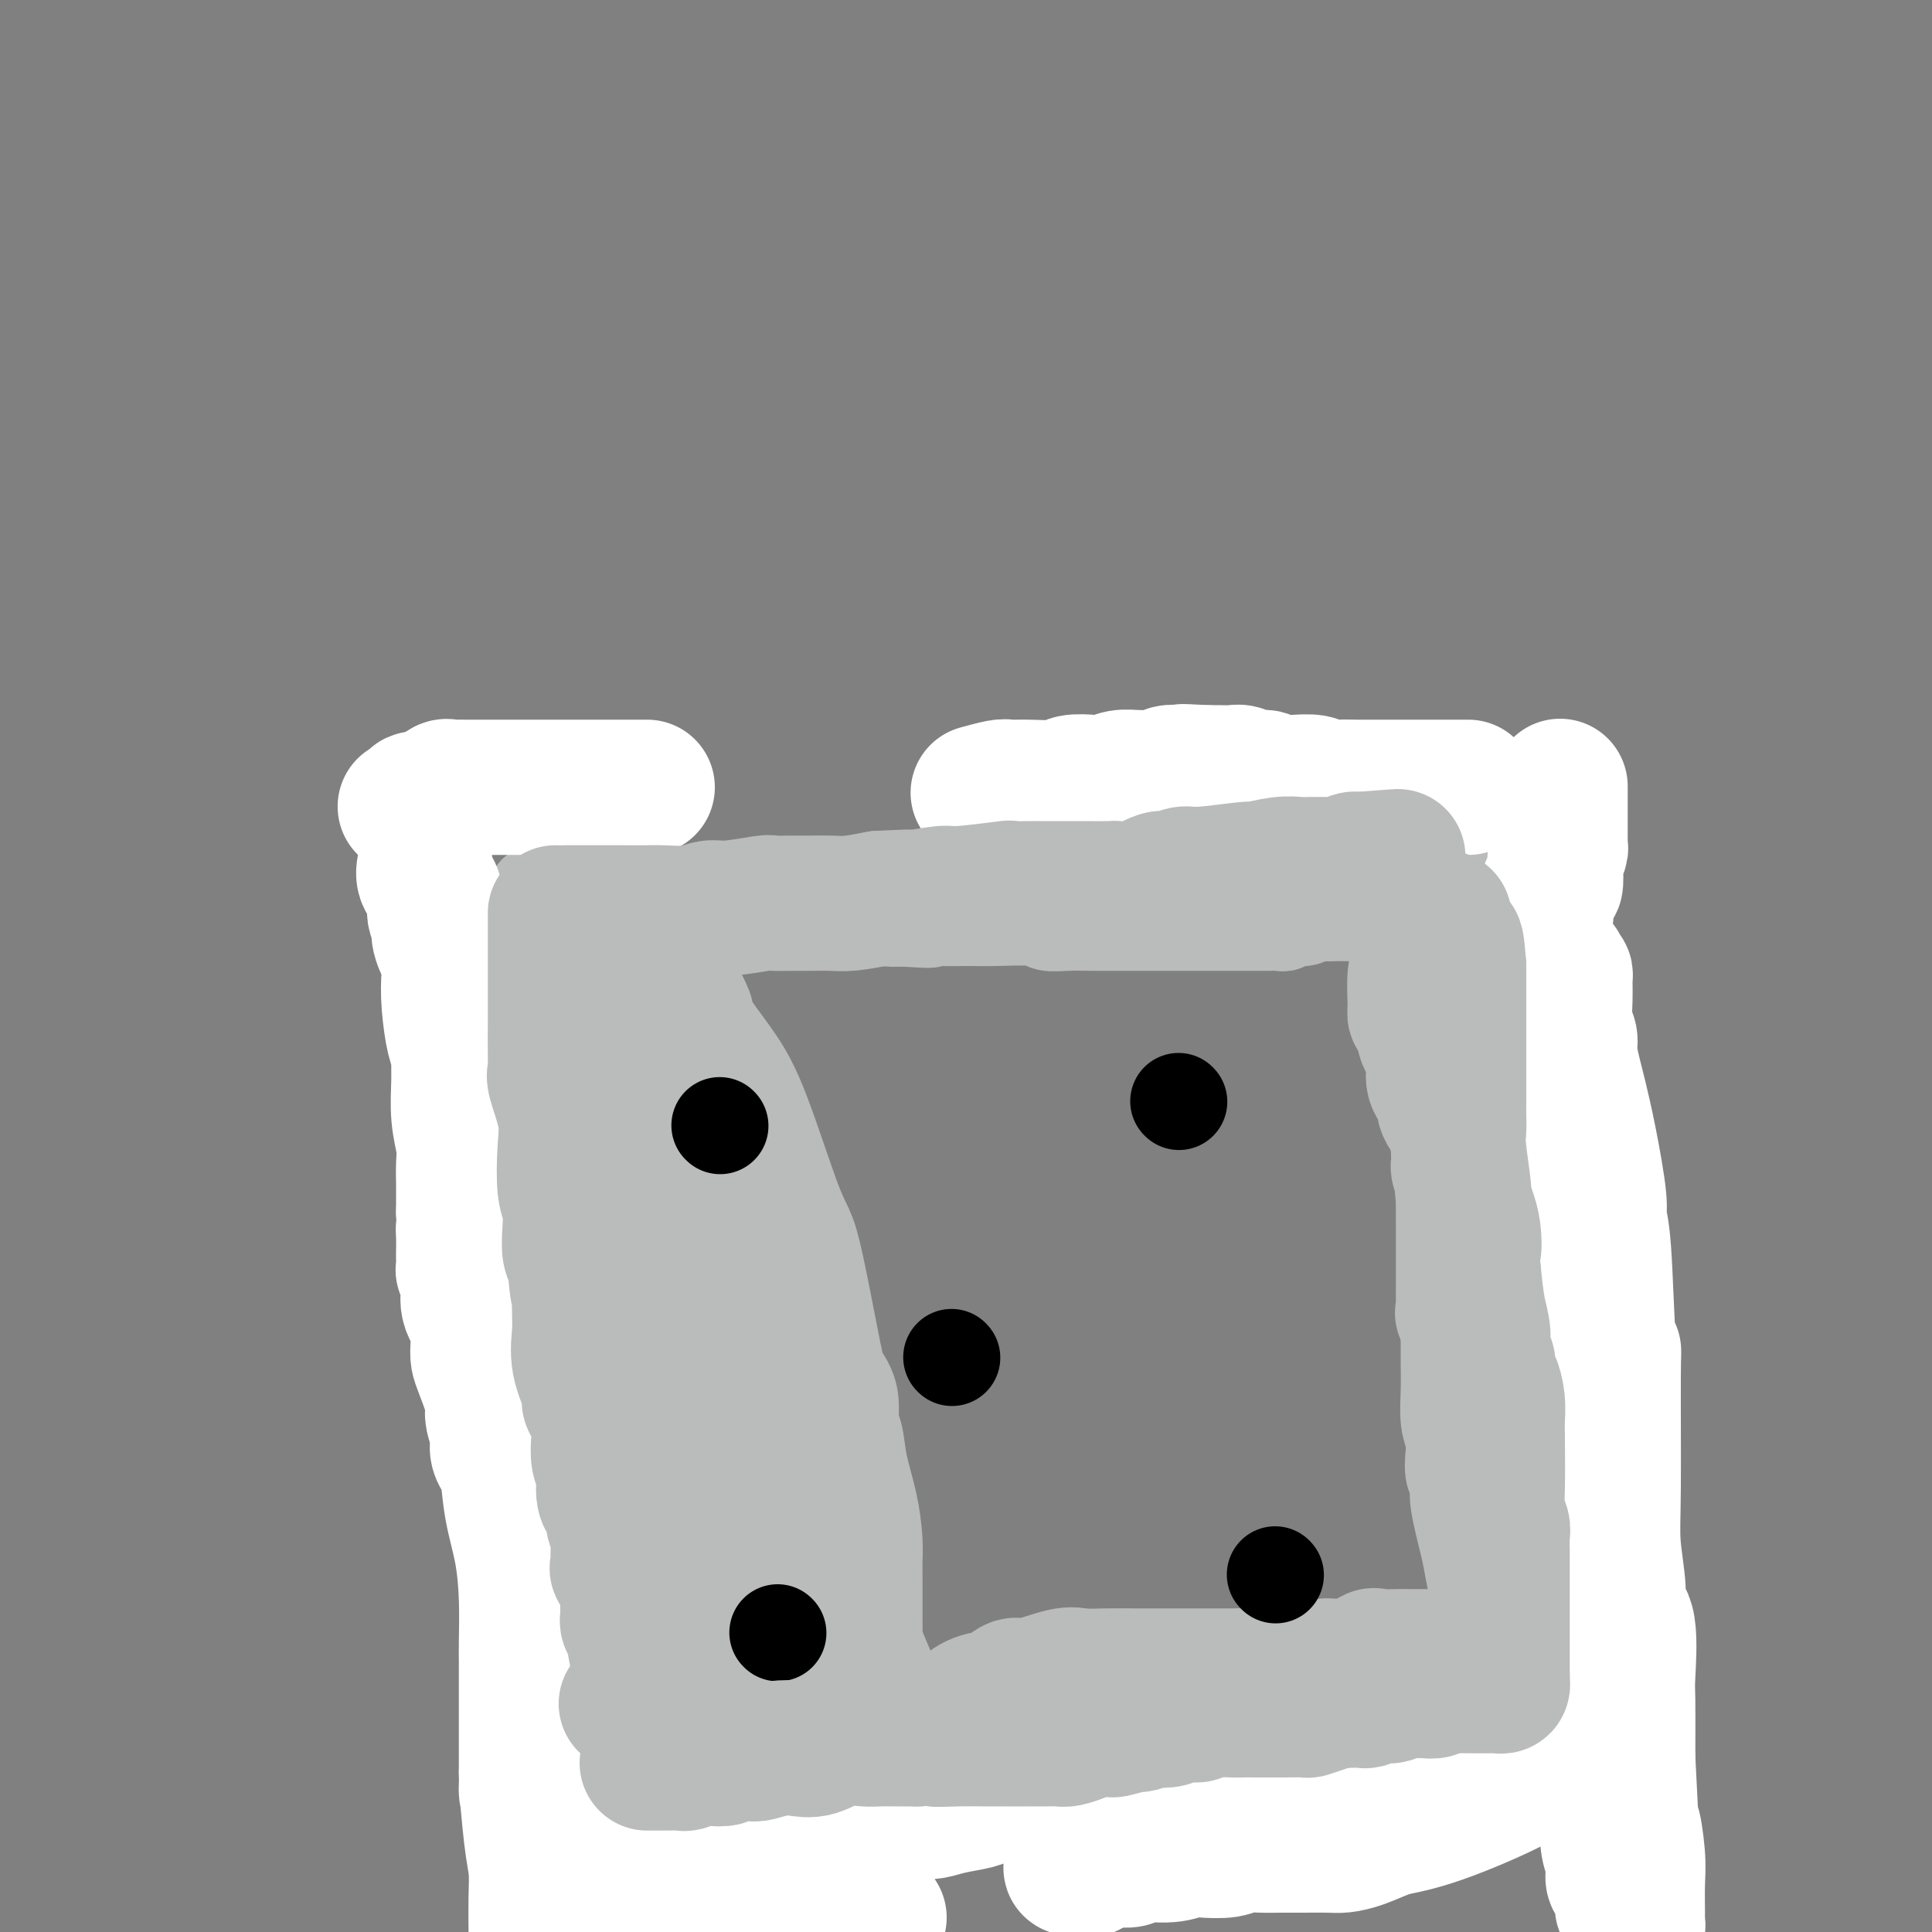<svg viewBox='0 0 400 400' version='1.1' xmlns='http://www.w3.org/2000/svg' xmlns:xlink='http://www.w3.org/1999/xlink'><rect x="0" y="0" width="400" height="400" fill="#808080" stroke="none"/><g fill='none' stroke='#BABBBB' stroke-width='6' stroke-linecap='round' stroke-linejoin='round'><path d='M106,182c4.990,0.026 9.979,0.053 12,0c2.021,-0.053 1.072,-0.184 4,0c2.928,0.184 9.731,0.684 14,1c4.269,0.316 6.002,0.447 8,1c1.998,0.553 4.261,1.529 7,2c2.739,0.471 5.954,0.437 9,1c3.046,0.563 5.922,1.723 8,2c2.078,0.277 3.358,-0.328 6,0c2.642,0.328 6.646,1.591 9,2c2.354,0.409 3.058,-0.034 4,0c0.942,0.034 2.120,0.545 4,1c1.880,0.455 4.460,0.854 6,1c1.540,0.146 2.039,0.039 3,0c0.961,-0.039 2.382,-0.010 4,0c1.618,0.010 3.432,0.003 5,0c1.568,-0.003 2.891,-0.001 4,0c1.109,0.001 2.005,0.000 3,0c0.995,-0.000 2.090,-0.000 3,0c0.910,0.000 1.636,0.000 2,0c0.364,-0.000 0.367,-0.000 1,0c0.633,0.000 1.895,0.000 3,0c1.105,-0.000 2.052,-0.000 3,0'/><path d='M228,193c5.455,-0.000 3.592,-0.000 3,0c-0.592,0.000 0.089,0.000 1,0c0.911,-0.000 2.054,-0.000 3,0c0.946,0.000 1.696,0.000 3,0c1.304,-0.000 3.161,-0.000 4,0c0.839,0.000 0.661,0.001 1,0c0.339,-0.001 1.194,-0.004 2,0c0.806,0.004 1.562,0.015 2,0c0.438,-0.015 0.557,-0.057 1,0c0.443,0.057 1.208,0.211 2,0c0.792,-0.211 1.611,-0.789 2,-1c0.389,-0.211 0.349,-0.055 1,0c0.651,0.055 1.994,0.011 3,0c1.006,-0.011 1.674,0.012 2,0c0.326,-0.012 0.311,-0.060 1,0c0.689,0.060 2.083,0.226 3,0c0.917,-0.226 1.358,-0.844 2,-1c0.642,-0.156 1.485,0.152 2,0c0.515,-0.152 0.702,-0.762 2,-1c1.298,-0.238 3.705,-0.102 5,0c1.295,0.102 1.476,0.171 2,0c0.524,-0.171 1.390,-0.582 3,-1c1.610,-0.418 3.965,-0.844 5,-1c1.035,-0.156 0.750,-0.042 1,0c0.250,0.042 1.037,0.011 2,0c0.963,-0.011 2.103,-0.003 3,0c0.897,0.003 1.550,0.001 2,0c0.450,-0.001 0.698,-0.000 1,0c0.302,0.000 0.658,0.000 1,0c0.342,-0.000 0.669,-0.000 1,0c0.331,0.000 0.665,0.000 1,0'/><path d='M295,188c11.167,-0.833 5.583,-0.417 0,0'/></g>
<g fill='none' stroke='#BABBBB' stroke-width='20' stroke-linecap='round' stroke-linejoin='round'><path d='M113,185c0.088,0.022 0.176,0.044 1,0c0.824,-0.044 2.382,-0.153 4,0c1.618,0.153 3.294,0.566 4,1c0.706,0.434 0.441,0.887 2,1c1.559,0.113 4.941,-0.113 7,0c2.059,0.113 2.797,0.565 4,1c1.203,0.435 2.873,0.852 5,1c2.127,0.148 4.711,0.025 7,0c2.289,-0.025 4.282,0.046 6,0c1.718,-0.046 3.159,-0.208 4,0c0.841,0.208 1.082,0.788 3,1c1.918,0.212 5.514,0.057 8,0c2.486,-0.057 3.862,-0.015 5,0c1.138,0.015 2.040,0.004 4,0c1.960,-0.004 4.980,-0.002 8,0'/><path d='M185,190c12.031,0.773 6.109,0.206 5,0c-1.109,-0.206 2.593,-0.051 5,0c2.407,0.051 3.517,-0.000 5,0c1.483,0.000 3.338,0.053 6,0c2.662,-0.053 6.131,-0.210 8,0c1.869,0.210 2.139,0.788 3,1c0.861,0.212 2.313,0.057 4,0c1.687,-0.057 3.609,-0.015 5,0c1.391,0.015 2.250,0.004 3,0c0.750,-0.004 1.391,-0.001 2,0c0.609,0.001 1.185,0.000 2,0c0.815,-0.000 1.868,-0.000 3,0c1.132,0.000 2.343,0.000 3,0c0.657,-0.000 0.762,-0.000 2,0c1.238,0.000 3.611,0.000 5,0c1.389,-0.000 1.793,0.000 2,0c0.207,-0.000 0.215,-0.000 1,0c0.785,0.000 2.347,0.000 3,0c0.653,-0.000 0.398,-0.000 1,0c0.602,0.000 2.062,0.000 3,0c0.938,-0.000 1.355,-0.000 2,0c0.645,0.000 1.520,0.001 2,0c0.480,-0.001 0.565,-0.004 1,0c0.435,0.004 1.218,0.016 2,0c0.782,-0.016 1.561,-0.061 2,0c0.439,0.061 0.536,0.226 1,0c0.464,-0.226 1.293,-0.845 2,-1c0.707,-0.155 1.293,0.154 2,0c0.707,-0.154 1.537,-0.772 2,-1c0.463,-0.228 0.561,-0.065 1,0c0.439,0.065 1.220,0.033 2,0'/><path d='M275,189c13.830,-0.155 3.406,-0.041 0,0c-3.406,0.041 0.205,0.011 2,0c1.795,-0.011 1.775,-0.002 2,0c0.225,0.002 0.694,-0.003 1,0c0.306,0.003 0.448,0.015 1,0c0.552,-0.015 1.512,-0.057 2,0c0.488,0.057 0.502,0.211 1,0c0.498,-0.211 1.480,-0.789 2,-1c0.520,-0.211 0.577,-0.057 1,0c0.423,0.057 1.213,0.015 2,0c0.787,-0.015 1.573,-0.004 2,0c0.427,0.004 0.496,0.001 1,0c0.504,-0.001 1.445,0.000 2,0c0.555,-0.000 0.726,-0.002 1,0c0.274,0.002 0.652,0.007 1,0c0.348,-0.007 0.668,-0.028 1,0c0.332,0.028 0.677,0.104 1,0c0.323,-0.104 0.623,-0.389 1,0c0.377,0.389 0.832,1.451 1,0c0.168,-1.451 0.048,-5.415 0,-7c-0.048,-1.585 -0.024,-0.793 0,0'/><path d='M111,185c-0.000,0.377 -0.001,0.755 0,1c0.001,0.245 0.003,0.359 0,1c-0.003,0.641 -0.012,1.810 0,3c0.012,1.190 0.046,2.400 0,3c-0.046,0.600 -0.170,0.591 0,2c0.170,1.409 0.634,4.236 1,6c0.366,1.764 0.634,2.464 1,4c0.366,1.536 0.830,3.907 1,6c0.170,2.093 0.046,3.909 0,5c-0.046,1.091 -0.013,1.458 0,3c0.013,1.542 0.007,4.259 0,7c-0.007,2.741 -0.016,5.506 0,8c0.016,2.494 0.055,4.717 0,6c-0.055,1.283 -0.204,1.624 0,3c0.204,1.376 0.762,3.786 1,5c0.238,1.214 0.157,1.233 0,2c-0.157,0.767 -0.388,2.284 0,4c0.388,1.716 1.397,3.633 2,6c0.603,2.367 0.802,5.183 1,8'/><path d='M118,268c1.311,13.988 1.087,7.457 1,6c-0.087,-1.457 -0.037,2.160 0,4c0.037,1.840 0.061,1.903 0,2c-0.061,0.097 -0.209,0.228 0,1c0.209,0.772 0.773,2.186 1,3c0.227,0.814 0.117,1.030 0,1c-0.117,-0.030 -0.241,-0.304 0,0c0.241,0.304 0.848,1.185 1,2c0.152,0.815 -0.152,1.562 0,2c0.152,0.438 0.759,0.565 1,1c0.241,0.435 0.118,1.177 0,2c-0.118,0.823 -0.229,1.726 0,2c0.229,0.274 0.797,-0.080 1,0c0.203,0.080 0.041,0.593 0,1c-0.041,0.407 0.041,0.707 0,1c-0.041,0.293 -0.204,0.578 0,1c0.204,0.422 0.775,0.981 1,1c0.225,0.019 0.103,-0.502 0,0c-0.103,0.502 -0.186,2.025 0,3c0.186,0.975 0.642,1.401 1,2c0.358,0.599 0.618,1.371 1,3c0.382,1.629 0.887,4.114 1,5c0.113,0.886 -0.166,0.174 0,1c0.166,0.826 0.776,3.190 1,4c0.224,0.810 0.060,0.064 0,0c-0.060,-0.064 -0.017,0.553 0,1c0.017,0.447 0.009,0.723 0,1'/><path d='M128,318c1.544,7.680 0.402,1.881 0,0c-0.402,-1.881 -0.066,0.156 0,1c0.066,0.844 -0.140,0.493 0,1c0.140,0.507 0.626,1.871 1,3c0.374,1.129 0.636,2.024 1,4c0.364,1.976 0.829,5.033 1,7c0.171,1.967 0.046,2.845 0,4c-0.046,1.155 -0.013,2.588 0,4c0.013,1.412 0.007,2.804 0,4c-0.007,1.196 -0.016,2.196 0,3c0.016,0.804 0.057,1.411 0,2c-0.057,0.589 -0.212,1.162 0,2c0.212,0.838 0.793,1.943 1,3c0.207,1.057 0.041,2.065 0,3c-0.041,0.935 0.041,1.797 0,3c-0.041,1.203 -0.207,2.746 0,4c0.207,1.254 0.788,2.217 1,4c0.212,1.783 0.057,4.384 0,6c-0.057,1.616 -0.015,2.246 0,3c0.015,0.754 0.004,1.630 0,3c-0.004,1.370 -0.001,3.233 0,4c0.001,0.767 0.000,0.437 0,1c-0.000,0.563 -0.000,2.018 0,3c0.000,0.982 0.000,1.491 0,2'/><path d='M133,392c0.774,11.825 0.207,4.386 0,2c-0.207,-2.386 -0.056,0.281 0,2c0.056,1.719 0.016,2.491 0,3c-0.016,0.509 -0.008,0.754 0,1'/><path d='M134,385c0.133,-0.872 0.266,-1.743 2,-2c1.734,-0.257 5.071,0.101 6,0c0.929,-0.101 -0.548,-0.662 1,-1c1.548,-0.338 6.121,-0.453 10,-1c3.879,-0.547 7.063,-1.526 10,-2c2.937,-0.474 5.626,-0.442 9,-1c3.374,-0.558 7.432,-1.704 10,-2c2.568,-0.296 3.645,0.260 5,0c1.355,-0.260 2.986,-1.336 7,-2c4.014,-0.664 10.409,-0.917 14,-1c3.591,-0.083 4.377,0.003 5,0c0.623,-0.003 1.085,-0.093 3,0c1.915,0.093 5.285,0.371 8,0c2.715,-0.371 4.776,-1.392 7,-2c2.224,-0.608 4.612,-0.804 7,-1'/><path d='M238,370c18.101,-2.439 11.355,-1.036 10,-1c-1.355,0.036 2.681,-1.296 5,-2c2.319,-0.704 2.921,-0.781 5,-1c2.079,-0.219 5.634,-0.581 8,-1c2.366,-0.419 3.542,-0.896 5,-1c1.458,-0.104 3.198,0.164 5,0c1.802,-0.164 3.665,-0.761 5,-1c1.335,-0.239 2.140,-0.119 3,0c0.860,0.119 1.773,0.238 3,0c1.227,-0.238 2.767,-0.834 4,-1c1.233,-0.166 2.160,0.099 3,0c0.840,-0.099 1.594,-0.562 3,-1c1.406,-0.438 3.466,-0.849 5,-1c1.534,-0.151 2.544,-0.040 3,0c0.456,0.040 0.358,0.011 1,0c0.642,-0.011 2.022,-0.003 3,0c0.978,0.003 1.553,0.001 2,0c0.447,-0.001 0.764,-0.001 1,0c0.236,0.001 0.389,0.002 1,0c0.611,-0.002 1.680,-0.006 2,0c0.320,0.006 -0.111,0.021 0,0c0.111,-0.021 0.762,-0.078 1,0c0.238,0.078 0.064,0.290 0,0c-0.064,-0.290 -0.018,-1.083 0,-2c0.018,-0.917 0.009,-1.959 0,-3'/><path d='M316,355c0.017,-1.538 -0.442,-2.883 -1,-4c-0.558,-1.117 -1.215,-2.004 -2,-3c-0.785,-0.996 -1.697,-2.099 -2,-3c-0.303,-0.901 0.002,-1.600 0,-2c-0.002,-0.400 -0.311,-0.502 -1,-1c-0.689,-0.498 -1.757,-1.393 -2,-2c-0.243,-0.607 0.340,-0.926 0,-2c-0.340,-1.074 -1.601,-2.903 -2,-4c-0.399,-1.097 0.066,-1.463 0,-3c-0.066,-1.537 -0.662,-4.244 -1,-6c-0.338,-1.756 -0.416,-2.560 -1,-5c-0.584,-2.440 -1.672,-6.515 -2,-9c-0.328,-2.485 0.104,-3.380 0,-4c-0.104,-0.620 -0.746,-0.965 -1,-2c-0.254,-1.035 -0.121,-2.759 0,-4c0.121,-1.241 0.228,-2.000 0,-3c-0.228,-1.000 -0.793,-2.242 -1,-4c-0.207,-1.758 -0.055,-4.031 0,-6c0.055,-1.969 0.015,-3.633 0,-6c-0.015,-2.367 -0.005,-5.435 0,-7c0.005,-1.565 0.004,-1.625 0,-2c-0.004,-0.375 -0.011,-1.065 0,-2c0.011,-0.935 0.041,-2.115 0,-3c-0.041,-0.885 -0.152,-1.473 0,-2c0.152,-0.527 0.566,-0.992 1,-3c0.434,-2.008 0.887,-5.560 1,-8c0.113,-2.440 -0.113,-3.770 0,-5c0.113,-1.230 0.566,-2.361 1,-4c0.434,-1.639 0.847,-3.788 1,-5c0.153,-1.212 0.044,-1.489 0,-2c-0.044,-0.511 -0.022,-1.255 0,-2'/></g>
<g fill='none' stroke='#BABBBB' stroke-width='28' stroke-linecap='round' stroke-linejoin='round'><path d='M125,197c-0.093,-0.283 -0.187,-0.566 0,0c0.187,0.566 0.653,1.982 1,3c0.347,1.018 0.575,1.639 1,6c0.425,4.361 1.048,12.463 2,18c0.952,5.537 2.232,8.511 3,11c0.768,2.489 1.023,4.495 1,5c-0.023,0.505 -0.324,-0.491 0,1c0.324,1.491 1.271,5.468 2,9c0.729,3.532 1.238,6.618 2,10c0.762,3.382 1.778,7.060 2,10c0.222,2.940 -0.349,5.144 0,7c0.349,1.856 1.618,3.366 2,4c0.382,0.634 -0.122,0.394 0,2c0.122,1.606 0.870,5.060 1,7c0.130,1.940 -0.357,2.365 0,4c0.357,1.635 1.558,4.478 2,6c0.442,1.522 0.124,1.723 0,2c-0.124,0.277 -0.054,0.631 0,1c0.054,0.369 0.091,0.753 0,1c-0.091,0.247 -0.312,0.356 0,1c0.312,0.644 1.156,1.822 2,3'/><path d='M146,308c3.431,19.332 1.508,12.162 1,11c-0.508,-1.162 0.400,3.685 1,6c0.600,2.315 0.892,2.099 1,4c0.108,1.901 0.033,5.920 0,8c-0.033,2.080 -0.023,2.221 0,3c0.023,0.779 0.059,2.195 0,4c-0.059,1.805 -0.212,3.998 0,6c0.212,2.002 0.789,3.811 1,5c0.211,1.189 0.057,1.757 0,3c-0.057,1.243 -0.015,3.160 0,4c0.015,0.840 0.004,0.601 0,1c-0.004,0.399 -0.001,1.435 0,3c0.001,1.565 0.000,3.660 0,5c-0.000,1.340 -0.000,1.925 0,3c0.000,1.075 -0.000,2.640 0,4c0.000,1.360 0.000,2.514 0,3c-0.000,0.486 -0.001,0.305 0,1c0.001,0.695 0.004,2.268 0,3c-0.004,0.732 -0.015,0.625 0,1c0.015,0.375 0.056,1.232 0,2c-0.056,0.768 -0.208,1.445 0,2c0.208,0.555 0.775,0.986 1,1c0.225,0.014 0.106,-0.388 0,0c-0.106,0.388 -0.200,1.567 0,2c0.200,0.433 0.695,0.121 1,0c0.305,-0.121 0.422,-0.053 1,0c0.578,0.053 1.619,0.089 2,-3c0.381,-3.089 0.102,-9.302 0,-12c-0.102,-2.698 -0.027,-1.880 0,-2c0.027,-0.120 0.008,-1.177 0,-2c-0.008,-0.823 -0.004,-1.411 0,-2'/></g>
<g fill='none' stroke='#FFFFFF' stroke-width='28' stroke-linecap='round' stroke-linejoin='round'><path d='M182,397c-0.086,0.000 -0.172,0.000 -1,0c-0.828,-0.000 -2.400,-0.000 -4,0c-1.600,0.000 -3.230,0.000 -4,0c-0.770,-0.000 -0.680,-0.000 -1,0c-0.320,0.000 -1.050,0.000 -2,0c-0.950,-0.000 -2.119,-0.000 -3,0c-0.881,0.000 -1.475,0.001 -2,0c-0.525,-0.001 -0.980,-0.004 -2,0c-1.020,0.004 -2.605,0.015 -3,0c-0.395,-0.015 0.399,-0.056 0,0c-0.399,0.056 -1.992,0.207 -3,0c-1.008,-0.207 -1.431,-0.774 -2,-1c-0.569,-0.226 -1.285,-0.113 -2,0'/><path d='M153,396c-4.601,-0.155 -1.604,-0.041 -1,0c0.604,0.041 -1.185,0.011 -2,0c-0.815,-0.011 -0.655,-0.003 -1,0c-0.345,0.003 -1.196,0.001 -2,0c-0.804,-0.001 -1.562,-0.000 -2,0c-0.438,0.000 -0.555,0.000 -1,0c-0.445,-0.000 -1.217,-0.000 -2,0c-0.783,0.000 -1.575,0.000 -2,0c-0.425,-0.000 -0.481,-0.001 -1,0c-0.519,0.001 -1.501,0.004 -2,0c-0.499,-0.004 -0.514,-0.015 -1,0c-0.486,0.015 -1.444,0.057 -2,0c-0.556,-0.057 -0.711,-0.211 -1,0c-0.289,0.211 -0.711,0.789 -1,1c-0.289,0.211 -0.445,0.057 -1,0c-0.555,-0.057 -1.511,-0.016 -2,0c-0.489,0.016 -0.513,0.008 -1,0c-0.487,-0.008 -1.439,-0.016 -2,0c-0.561,0.016 -0.731,0.057 -1,0c-0.269,-0.057 -0.635,-0.211 -1,0c-0.365,0.211 -0.728,0.788 -1,1c-0.272,0.212 -0.452,0.060 -1,0c-0.548,-0.060 -1.465,-0.027 -2,0c-0.535,0.027 -0.690,0.048 -1,0c-0.310,-0.048 -0.776,-0.167 -1,0c-0.224,0.167 -0.207,0.619 0,1c0.207,0.381 0.603,0.690 1,1'/></g>
<g fill='none' stroke='#BABBBB' stroke-width='28' stroke-linecap='round' stroke-linejoin='round'><path d='M137,379c0.668,-0.063 1.335,-0.126 2,0c0.665,0.126 1.326,0.441 3,0c1.674,-0.441 4.361,-1.638 6,-2c1.639,-0.362 2.232,0.110 4,0c1.768,-0.110 4.712,-0.804 6,-1c1.288,-0.196 0.920,0.105 2,0c1.080,-0.105 3.607,-0.616 6,-1c2.393,-0.384 4.652,-0.641 7,-1c2.348,-0.359 4.785,-0.822 6,-1c1.215,-0.178 1.209,-0.072 3,0c1.791,0.072 5.378,0.110 7,0c1.622,-0.110 1.280,-0.370 3,-1c1.720,-0.630 5.501,-1.631 7,-2c1.499,-0.369 0.714,-0.105 1,0c0.286,0.105 1.643,0.053 3,0'/><path d='M203,370c11.247,-1.614 6.364,-1.149 5,-1c-1.364,0.149 0.789,-0.016 2,0c1.211,0.016 1.479,0.215 2,0c0.521,-0.215 1.296,-0.842 2,-1c0.704,-0.158 1.337,0.155 2,0c0.663,-0.155 1.354,-0.777 2,-1c0.646,-0.223 1.245,-0.046 2,0c0.755,0.046 1.666,-0.039 2,0c0.334,0.039 0.090,0.203 0,0c-0.090,-0.203 -0.026,-0.772 0,-1c0.026,-0.228 0.013,-0.114 0,0'/><path d='M294,195c0.115,0.981 0.230,1.961 0,3c-0.230,1.039 -0.805,2.135 -1,4c-0.195,1.865 -0.011,4.498 0,6c0.011,1.502 -0.151,1.874 0,2c0.151,0.126 0.615,0.008 1,1c0.385,0.992 0.692,3.094 1,4c0.308,0.906 0.616,0.616 1,1c0.384,0.384 0.843,1.444 1,2c0.157,0.556 0.013,0.610 0,1c-0.013,0.390 0.105,1.116 0,2c-0.105,0.884 -0.432,1.925 0,3c0.432,1.075 1.622,2.183 2,3c0.378,0.817 -0.056,1.343 0,2c0.056,0.657 0.604,1.446 1,2c0.396,0.554 0.642,0.874 1,2c0.358,1.126 0.827,3.060 1,4c0.173,0.940 0.049,0.887 0,1c-0.049,0.113 -0.023,0.391 0,1c0.023,0.609 0.045,1.549 0,2c-0.045,0.451 -0.156,0.415 0,1c0.156,0.585 0.578,1.793 1,3'/><path d='M303,245c1.547,5.838 0.415,1.933 0,1c-0.415,-0.933 -0.111,1.107 0,2c0.111,0.893 0.030,0.638 0,1c-0.030,0.362 -0.008,1.339 0,2c0.008,0.661 0.002,1.006 0,2c-0.002,0.994 -0.001,2.636 0,4c0.001,1.364 0.000,2.449 0,3c-0.000,0.551 -0.000,0.568 0,1c0.000,0.432 -0.000,1.281 0,2c0.000,0.719 0.001,1.310 0,2c-0.001,0.690 -0.002,1.481 0,2c0.002,0.519 0.007,0.767 0,1c-0.007,0.233 -0.026,0.453 0,1c0.026,0.547 0.098,1.422 0,2c-0.098,0.578 -0.367,0.858 0,1c0.367,0.142 1.369,0.145 2,1c0.631,0.855 0.890,2.562 1,3c0.110,0.438 0.071,-0.393 0,0c-0.071,0.393 -0.174,2.010 0,3c0.174,0.990 0.625,1.354 1,3c0.375,1.646 0.675,4.573 1,6c0.325,1.427 0.675,1.354 1,2c0.325,0.646 0.626,2.010 1,3c0.374,0.990 0.822,1.605 1,2c0.178,0.395 0.086,0.569 0,1c-0.086,0.431 -0.167,1.120 0,2c0.167,0.880 0.581,1.951 1,3c0.419,1.049 0.844,2.075 1,3c0.156,0.925 0.042,1.749 0,3c-0.042,1.251 -0.012,2.929 0,4c0.012,1.071 0.006,1.536 0,2'/><path d='M313,313c1.547,6.884 0.415,3.094 0,2c-0.415,-1.094 -0.111,0.508 0,1c0.111,0.492 0.030,-0.127 0,0c-0.030,0.127 -0.008,0.999 0,2c0.008,1.001 0.002,2.131 0,3c-0.002,0.869 0.000,1.476 0,3c0.000,1.524 -0.002,3.964 0,5c0.002,1.036 0.008,0.668 0,1c-0.008,0.332 -0.030,1.365 0,2c0.030,0.635 0.111,0.871 0,1c-0.111,0.129 -0.415,0.150 0,1c0.415,0.850 1.547,2.529 2,4c0.453,1.471 0.226,2.736 0,4'/><path d='M313,351c-0.286,0.453 -0.573,0.906 -1,1c-0.427,0.094 -0.996,-0.171 -3,0c-2.004,0.171 -5.443,0.778 -7,1c-1.557,0.222 -1.234,0.059 -2,0c-0.766,-0.059 -2.623,-0.015 -4,0c-1.377,0.015 -2.275,0.000 -3,0c-0.725,-0.000 -1.277,0.014 -2,0c-0.723,-0.014 -1.618,-0.055 -2,0c-0.382,0.055 -0.253,0.207 -1,0c-0.747,-0.207 -2.372,-0.773 -3,-1c-0.628,-0.227 -0.258,-0.113 -1,0c-0.742,0.113 -2.595,0.226 -4,0c-1.405,-0.226 -2.362,-0.793 -3,-1c-0.638,-0.207 -0.955,-0.056 -2,0c-1.045,0.056 -2.816,0.015 -4,0c-1.184,-0.015 -1.780,-0.004 -3,0c-1.220,0.004 -3.063,0.001 -4,0c-0.937,-0.001 -0.969,-0.001 -1,0'/><path d='M263,351c-7.795,0.019 -2.281,0.065 -1,0c1.281,-0.065 -1.671,-0.243 -3,0c-1.329,0.243 -1.036,0.905 -1,1c0.036,0.095 -0.187,-0.377 -1,0c-0.813,0.377 -2.217,1.603 -3,2c-0.783,0.397 -0.944,-0.033 -1,0c-0.056,0.033 -0.008,0.531 -1,1c-0.992,0.469 -3.024,0.911 -4,1c-0.976,0.089 -0.895,-0.173 -1,0c-0.105,0.173 -0.394,0.782 -1,1c-0.606,0.218 -1.527,0.044 -2,0c-0.473,-0.044 -0.498,0.041 -1,0c-0.502,-0.041 -1.483,-0.207 -2,0c-0.517,0.207 -0.572,0.788 -1,1c-0.428,0.212 -1.228,0.057 -2,0c-0.772,-0.057 -1.515,-0.015 -2,0c-0.485,0.015 -0.711,0.003 -1,0c-0.289,-0.003 -0.640,0.003 -1,0c-0.360,-0.003 -0.730,-0.015 -1,0c-0.270,0.015 -0.439,0.057 -1,0c-0.561,-0.057 -1.515,-0.211 -2,0c-0.485,0.211 -0.501,0.789 -1,1c-0.499,0.211 -1.481,0.057 -2,0c-0.519,-0.057 -0.577,-0.015 -1,0c-0.423,0.015 -1.213,0.004 -2,0c-0.787,-0.004 -1.573,0.001 -2,0c-0.427,-0.001 -0.496,-0.006 -1,0c-0.504,0.006 -1.444,0.022 -2,0c-0.556,-0.022 -0.726,-0.083 -1,0c-0.274,0.083 -0.650,0.309 -1,0c-0.350,-0.309 -0.675,-1.155 -1,-2'/><path d='M216,357c-3.867,-0.378 -2.533,-0.822 -2,-1c0.533,-0.178 0.267,-0.089 0,0'/><path d='M140,206c0.873,1.655 1.746,3.309 2,4c0.254,0.691 -0.112,0.418 0,1c0.112,0.582 0.702,2.020 2,4c1.298,1.980 3.305,4.501 5,7c1.695,2.499 3.077,4.974 5,10c1.923,5.026 4.388,12.603 6,17c1.612,4.397 2.373,5.616 3,7c0.627,1.384 1.120,2.934 2,7c0.880,4.066 2.148,10.648 3,15c0.852,4.352 1.288,6.475 2,8c0.712,1.525 1.700,2.453 2,4c0.300,1.547 -0.088,3.712 0,5c0.088,1.288 0.650,1.699 1,3c0.350,1.301 0.486,3.492 1,6c0.514,2.508 1.406,5.334 2,8c0.594,2.666 0.891,5.171 1,7c0.109,1.829 0.029,2.983 0,4c-0.029,1.017 -0.008,1.896 0,3c0.008,1.104 0.002,2.434 0,3c-0.002,0.566 -0.001,0.369 0,1c0.001,0.631 0.001,2.091 0,3c-0.001,0.909 -0.003,1.266 0,2c0.003,0.734 0.011,1.846 0,3c-0.011,1.154 -0.041,2.349 0,3c0.041,0.651 0.155,0.757 0,1c-0.155,0.243 -0.577,0.621 -1,1'/><path d='M176,343c-0.155,4.057 -0.041,2.200 0,2c0.041,-0.200 0.011,1.256 0,2c-0.011,0.744 -0.002,0.775 0,1c0.002,0.225 -0.003,0.645 0,1c0.003,0.355 0.015,0.645 0,1c-0.015,0.355 -0.057,0.776 0,1c0.057,0.224 0.212,0.250 0,1c-0.212,0.750 -0.792,2.225 -1,3c-0.208,0.775 -0.046,0.849 0,1c0.046,0.151 -0.026,0.377 0,1c0.026,0.623 0.150,1.643 0,2c-0.150,0.357 -0.575,0.052 -1,0c-0.425,-0.052 -0.852,0.148 -1,0c-0.148,-0.148 -0.019,-0.643 0,-1c0.019,-0.357 -0.072,-0.576 0,-1c0.072,-0.424 0.306,-1.052 0,-1c-0.306,0.052 -1.153,0.785 -2,0c-0.847,-0.785 -1.693,-3.087 -2,-4c-0.307,-0.913 -0.074,-0.435 -1,-3c-0.926,-2.565 -3.011,-8.172 -4,-11c-0.989,-2.828 -0.882,-2.877 -1,-4c-0.118,-1.123 -0.462,-3.321 -1,-5c-0.538,-1.679 -1.269,-2.840 -2,-4'/><path d='M160,325c-1.392,-4.106 -0.373,-0.872 0,0c0.373,0.872 0.101,-0.617 0,-2c-0.101,-1.383 -0.030,-2.661 0,-3c0.030,-0.339 0.018,0.260 0,0c-0.018,-0.260 -0.044,-1.380 0,-2c0.044,-0.620 0.157,-0.741 0,-1c-0.157,-0.259 -0.585,-0.658 -1,-1c-0.415,-0.342 -0.819,-0.629 -1,-1c-0.181,-0.371 -0.139,-0.828 0,-1c0.139,-0.172 0.377,-0.059 0,-2c-0.377,-1.941 -1.367,-5.934 -2,-8c-0.633,-2.066 -0.910,-2.203 -1,-3c-0.090,-0.797 0.005,-2.254 0,-3c-0.005,-0.746 -0.111,-0.781 0,-1c0.111,-0.219 0.438,-0.623 0,-1c-0.438,-0.377 -1.641,-0.728 -2,-1c-0.359,-0.272 0.127,-0.465 1,0c0.873,0.465 2.132,1.588 4,5c1.868,3.412 4.344,9.114 6,12c1.656,2.886 2.491,2.957 3,5c0.509,2.043 0.693,6.058 1,8c0.307,1.942 0.738,1.809 1,2c0.262,0.191 0.356,0.704 1,2c0.644,1.296 1.838,3.375 3,5c1.162,1.625 2.291,2.796 3,4c0.709,1.204 0.999,2.439 2,5c1.001,2.561 2.715,6.446 4,9c1.285,2.554 2.143,3.777 3,5'/><path d='M185,357c5.068,9.923 1.740,3.730 1,2c-0.740,-1.730 1.110,1.001 2,2c0.890,0.999 0.819,0.264 1,0c0.181,-0.264 0.613,-0.057 1,0c0.387,0.057 0.730,-0.035 1,0c0.270,0.035 0.467,0.199 1,0c0.533,-0.199 1.402,-0.760 2,-1c0.598,-0.240 0.925,-0.158 1,0c0.075,0.158 -0.101,0.390 0,0c0.101,-0.390 0.480,-1.404 1,-2c0.520,-0.596 1.181,-0.774 2,-1c0.819,-0.226 1.795,-0.499 2,-1c0.205,-0.501 -0.360,-1.228 0,-2c0.360,-0.772 1.647,-1.587 3,-2c1.353,-0.413 2.773,-0.422 4,-1c1.227,-0.578 2.262,-1.724 3,-2c0.738,-0.276 1.180,0.318 3,0c1.820,-0.318 5.018,-1.549 7,-2c1.982,-0.451 2.747,-0.121 4,0c1.253,0.121 2.996,0.032 5,0c2.004,-0.032 4.271,-0.009 6,0c1.729,0.009 2.920,0.002 4,0c1.080,-0.002 2.051,-0.001 3,0c0.949,0.001 1.878,0.000 3,0c1.122,-0.000 2.439,-0.000 3,0c0.561,0.000 0.367,0.000 1,0c0.633,-0.000 2.094,-0.000 3,0c0.906,0.000 1.259,0.000 2,0c0.741,-0.000 1.871,-0.000 3,0'/><path d='M257,347c6.621,0.065 4.673,0.228 5,0c0.327,-0.228 2.930,-0.846 4,-1c1.070,-0.154 0.605,0.157 2,0c1.395,-0.157 4.648,-0.782 6,-1c1.352,-0.218 0.804,-0.030 1,0c0.196,0.030 1.138,-0.097 2,0c0.862,0.097 1.646,0.418 3,0c1.354,-0.418 3.280,-1.576 4,-2c0.720,-0.424 0.234,-0.114 1,0c0.766,0.114 2.782,0.030 4,0c1.218,-0.030 1.636,-0.008 2,0c0.364,0.008 0.672,0.002 1,0c0.328,-0.002 0.676,-0.001 1,0c0.324,0.001 0.626,0.000 1,0c0.374,-0.000 0.821,-0.000 1,0c0.179,0.000 0.089,0.000 0,0'/></g>
<g fill='none' stroke='#000000' stroke-width='20' stroke-linecap='round' stroke-linejoin='round'><path d='M149,233c0.000,0.000 0.100,0.100 0.1,0.1'/><path d='M244,228c0.000,0.000 0.100,0.100 0.1,0.1'/><path d='M197,281c0.000,0.000 0.100,0.100 0.1,0.1'/><path d='M161,338c0.000,0.000 0.100,0.100 0.1,0.1'/><path d='M264,326c0.000,0.000 0.100,0.100 0.1,0.1'/></g>
<g fill='none' stroke='#FFFFFF' stroke-width='28' stroke-linecap='round' stroke-linejoin='round'><path d='M323,200c0.425,0.962 0.850,1.924 1,2c0.150,0.076 0.025,-0.733 0,0c-0.025,0.733 0.049,3.008 0,5c-0.049,1.992 -0.221,3.702 0,5c0.221,1.298 0.835,2.185 1,3c0.165,0.815 -0.120,1.559 0,3c0.120,1.441 0.644,3.579 1,5c0.356,1.421 0.543,2.126 1,4c0.457,1.874 1.183,4.918 2,9c0.817,4.082 1.725,9.202 2,12c0.275,2.798 -0.084,3.274 0,4c0.084,0.726 0.611,1.704 1,7c0.389,5.296 0.639,14.912 1,19c0.361,4.088 0.833,2.649 1,2c0.167,-0.649 0.029,-0.508 0,5c-0.029,5.508 0.052,16.381 0,23c-0.052,6.619 -0.238,8.982 0,12c0.238,3.018 0.901,6.692 1,9c0.099,2.308 -0.366,3.251 0,4c0.366,0.749 1.562,1.304 2,4c0.438,2.696 0.118,7.534 0,10c-0.118,2.466 -0.034,2.562 0,5c0.034,2.438 0.017,7.219 0,12'/><path d='M337,364c0.939,19.124 0.787,14.433 1,14c0.213,-0.433 0.790,3.390 1,6c0.210,2.610 0.053,4.006 0,6c-0.053,1.994 -0.000,4.584 0,6c0.000,1.416 -0.051,1.657 0,2c0.051,0.343 0.206,0.786 0,1c-0.206,0.214 -0.773,0.198 -1,0c-0.227,-0.198 -0.112,-0.579 0,-1c0.112,-0.421 0.223,-0.882 0,-1c-0.223,-0.118 -0.778,0.106 -1,0c-0.222,-0.106 -0.111,-0.544 0,-1c0.111,-0.456 0.222,-0.930 0,-1c-0.222,-0.070 -0.776,0.265 -1,0c-0.224,-0.265 -0.117,-1.130 0,-2c0.117,-0.870 0.242,-1.744 0,-2c-0.242,-0.256 -0.853,0.105 -1,0c-0.147,-0.105 0.171,-0.676 0,-1c-0.171,-0.324 -0.830,-0.401 -1,-1c-0.170,-0.599 0.151,-1.721 0,-3c-0.151,-1.279 -0.772,-2.713 -1,-4c-0.228,-1.287 -0.061,-2.425 0,-3c0.061,-0.575 0.016,-0.588 0,-1c-0.016,-0.412 -0.004,-1.224 0,-2c0.004,-0.776 0.001,-1.517 0,-2c-0.001,-0.483 -0.000,-0.710 0,-1c0.000,-0.290 0.000,-0.645 0,-1'/><path d='M333,372c-0.963,-4.601 -0.370,-2.603 0,-2c0.370,0.603 0.516,-0.191 0,-1c-0.516,-0.809 -1.694,-1.635 -2,-2c-0.306,-0.365 0.259,-0.270 0,-1c-0.259,-0.730 -1.341,-2.286 -2,-3c-0.659,-0.714 -0.895,-0.587 -1,-1c-0.105,-0.413 -0.080,-1.368 0,-2c0.080,-0.632 0.214,-0.942 0,-1c-0.214,-0.058 -0.775,0.135 -1,0c-0.225,-0.135 -0.113,-0.599 0,-1c0.113,-0.401 0.226,-0.738 0,-1c-0.226,-0.262 -0.793,-0.449 -1,-1c-0.207,-0.551 -0.056,-1.465 0,-2c0.056,-0.535 0.015,-0.691 0,-1c-0.015,-0.309 -0.004,-0.772 0,-1c0.004,-0.228 0.002,-0.222 0,-1c-0.002,-0.778 -0.004,-2.338 0,-3c0.004,-0.662 0.015,-0.424 0,-1c-0.015,-0.576 -0.057,-1.967 0,-3c0.057,-1.033 0.211,-1.709 0,-2c-0.211,-0.291 -0.789,-0.196 -1,-1c-0.211,-0.804 -0.057,-2.506 0,-3c0.057,-0.494 0.015,0.219 0,0c-0.015,-0.219 -0.004,-1.372 0,-2c0.004,-0.628 0.001,-0.732 0,-1c-0.001,-0.268 -0.000,-0.701 0,-1c0.000,-0.299 0.000,-0.465 0,-1c-0.000,-0.535 -0.000,-1.439 0,-2c0.000,-0.561 0.000,-0.781 0,-1'/><path d='M325,330c-0.171,-3.987 -0.098,-1.954 0,-2c0.098,-0.046 0.223,-2.173 0,-4c-0.223,-1.827 -0.792,-3.356 -1,-4c-0.208,-0.644 -0.056,-0.403 0,-1c0.056,-0.597 0.015,-2.032 0,-3c-0.015,-0.968 -0.004,-1.468 0,-2c0.004,-0.532 0.002,-1.095 0,-2c-0.002,-0.905 -0.004,-2.150 0,-3c0.004,-0.850 0.012,-1.305 0,-2c-0.012,-0.695 -0.045,-1.631 0,-3c0.045,-1.369 0.170,-3.171 0,-4c-0.170,-0.829 -0.633,-0.686 -1,-2c-0.367,-1.314 -0.638,-4.085 -1,-6c-0.362,-1.915 -0.814,-2.975 -1,-4c-0.186,-1.025 -0.106,-2.014 0,-3c0.106,-0.986 0.239,-1.970 0,-3c-0.239,-1.030 -0.849,-2.107 -1,-3c-0.151,-0.893 0.156,-1.602 0,-3c-0.156,-1.398 -0.774,-3.484 -1,-6c-0.226,-2.516 -0.061,-5.462 0,-8c0.061,-2.538 0.016,-4.670 0,-6c-0.016,-1.330 -0.004,-1.859 0,-3c0.004,-1.141 0.001,-2.892 0,-4c-0.001,-1.108 -0.000,-1.571 0,-3c0.000,-1.429 0.000,-3.823 0,-6c-0.000,-2.177 -0.000,-4.139 0,-7c0.000,-2.861 0.000,-6.623 0,-9c-0.000,-2.377 -0.000,-3.369 0,-5c0.000,-1.631 0.000,-3.901 0,-5c-0.000,-1.099 -0.000,-1.028 0,-2c0.000,-0.972 0.000,-2.986 0,-5'/><path d='M319,207c0.017,-11.019 0.060,-7.066 0,-7c-0.060,0.066 -0.223,-3.755 0,-6c0.223,-2.245 0.830,-2.912 1,-4c0.170,-1.088 -0.099,-2.595 0,-4c0.099,-1.405 0.566,-2.709 1,-3c0.434,-0.291 0.834,0.430 1,0c0.166,-0.430 0.097,-2.012 0,-3c-0.097,-0.988 -0.222,-1.381 0,-2c0.222,-0.619 0.792,-1.463 1,-2c0.208,-0.537 0.056,-0.767 0,-1c-0.056,-0.233 -0.015,-0.468 0,-1c0.015,-0.532 0.004,-1.360 0,-2c-0.004,-0.640 -0.001,-1.093 0,-2c0.001,-0.907 0.000,-2.268 0,-3c-0.000,-0.732 -0.000,-0.835 0,-1c0.000,-0.165 0.000,-0.390 0,-1c-0.000,-0.610 -0.000,-1.603 0,-2c0.000,-0.397 0.000,-0.199 0,0'/><path d='M304,163c-0.357,-0.000 -0.714,-0.000 -2,0c-1.286,0.000 -3.501,0.000 -5,0c-1.499,-0.000 -2.281,-0.000 -4,0c-1.719,0.000 -4.376,0.001 -6,0c-1.624,-0.001 -2.215,-0.004 -3,0c-0.785,0.004 -1.765,0.015 -3,0c-1.235,-0.015 -2.727,-0.057 -4,0c-1.273,0.057 -2.329,0.211 -3,0c-0.671,-0.211 -0.958,-0.788 -2,-1c-1.042,-0.212 -2.841,-0.061 -4,0c-1.159,0.061 -1.679,0.031 -2,0c-0.321,-0.031 -0.442,-0.065 -1,0c-0.558,0.065 -1.553,0.228 -2,0c-0.447,-0.228 -0.345,-0.846 -1,-1c-0.655,-0.154 -2.065,0.155 -3,0c-0.935,-0.155 -1.395,-0.773 -2,-1c-0.605,-0.227 -1.355,-0.061 -2,0c-0.645,0.061 -1.184,0.017 -2,0c-0.816,-0.017 -1.908,-0.009 -3,0'/><path d='M250,160c-8.853,-0.464 -3.985,-0.125 -2,0c1.985,0.125 1.088,0.037 0,0c-1.088,-0.037 -2.365,-0.024 -3,0c-0.635,0.024 -0.627,0.059 -1,0c-0.373,-0.059 -1.128,-0.213 -2,0c-0.872,0.213 -1.861,0.793 -3,1c-1.139,0.207 -2.428,0.042 -3,0c-0.572,-0.042 -0.426,0.040 -1,0c-0.574,-0.040 -1.869,-0.203 -3,0c-1.131,0.203 -2.098,0.772 -3,1c-0.902,0.228 -1.741,0.114 -3,0c-1.259,-0.114 -2.940,-0.228 -4,0c-1.060,0.228 -1.500,0.797 -3,1c-1.500,0.203 -4.059,0.041 -6,0c-1.941,-0.041 -3.262,0.041 -4,0c-0.738,-0.041 -0.891,-0.203 -2,0c-1.109,0.203 -3.174,0.772 -4,1c-0.826,0.228 -0.413,0.114 0,0'/><path d='M134,163c-0.289,0.000 -0.577,0.000 -1,0c-0.423,-0.000 -0.980,-0.000 -2,0c-1.020,0.000 -2.503,0.000 -4,0c-1.497,-0.000 -3.010,-0.000 -5,0c-1.990,0.000 -4.458,0.000 -6,0c-1.542,-0.000 -2.158,-0.000 -3,0c-0.842,0.000 -1.910,0.000 -3,0c-1.090,-0.000 -2.200,-0.000 -3,0c-0.800,0.000 -1.288,0.000 -2,0c-0.712,-0.000 -1.647,-0.000 -3,0c-1.353,0.000 -3.122,0.000 -4,0c-0.878,-0.000 -0.864,-0.002 -1,0c-0.136,0.002 -0.420,0.006 -1,0c-0.580,-0.006 -1.454,-0.022 -2,0c-0.546,0.022 -0.762,0.083 -1,0c-0.238,-0.083 -0.496,-0.309 -1,0c-0.504,0.309 -1.252,1.155 -2,2'/><path d='M90,165c-7.171,0.475 -3.098,0.663 -2,1c1.098,0.337 -0.778,0.822 -2,1c-1.222,0.178 -1.792,0.048 -2,0c-0.208,-0.048 -0.056,-0.013 0,0c0.056,0.013 0.016,0.004 0,0c-0.016,-0.004 -0.008,-0.002 0,0'/><path d='M88,179c-0.236,1.037 -0.472,2.074 0,3c0.472,0.926 1.651,1.739 2,3c0.349,1.261 -0.130,2.968 0,4c0.130,1.032 0.871,1.389 1,2c0.129,0.611 -0.355,1.476 0,3c0.355,1.524 1.549,3.707 2,5c0.451,1.293 0.159,1.696 0,3c-0.159,1.304 -0.186,3.507 0,6c0.186,2.493 0.585,5.274 1,7c0.415,1.726 0.847,2.398 1,3c0.153,0.602 0.027,1.136 0,2c-0.027,0.864 0.045,2.060 0,4c-0.045,1.940 -0.208,4.626 0,7c0.208,2.374 0.788,4.437 1,6c0.212,1.563 0.057,2.625 0,4c-0.057,1.375 -0.015,3.062 0,4c0.015,0.938 0.004,1.125 0,2c-0.004,0.875 -0.002,2.437 0,4'/><path d='M96,251c0.464,8.932 0.125,5.263 0,4c-0.125,-1.263 -0.034,-0.121 0,1c0.034,1.121 0.013,2.219 0,3c-0.013,0.781 -0.017,1.245 0,2c0.017,0.755 0.056,1.801 0,2c-0.056,0.199 -0.209,-0.451 0,0c0.209,0.451 0.778,2.001 1,3c0.222,0.999 0.098,1.447 0,2c-0.098,0.553 -0.170,1.212 0,2c0.170,0.788 0.583,1.705 1,2c0.417,0.295 0.837,-0.034 1,1c0.163,1.034 0.067,3.430 0,5c-0.067,1.570 -0.105,2.314 0,3c0.105,0.686 0.353,1.314 1,3c0.647,1.686 1.693,4.431 2,6c0.307,1.569 -0.125,1.963 0,3c0.125,1.037 0.806,2.718 1,4c0.194,1.282 -0.099,2.166 0,3c0.099,0.834 0.591,1.618 1,2c0.409,0.382 0.737,0.360 1,2c0.263,1.640 0.463,4.941 1,8c0.537,3.059 1.412,5.877 2,9c0.588,3.123 0.890,6.553 1,10c0.110,3.447 0.030,6.911 0,9c-0.030,2.089 -0.008,2.802 0,4c0.008,1.198 0.002,2.880 0,5c-0.002,2.120 -0.001,4.679 0,6c0.001,1.321 0.000,1.406 0,2c-0.000,0.594 -0.000,1.698 0,3c0.000,1.302 0.000,2.800 0,4c-0.000,1.200 -0.000,2.100 0,3'/><path d='M109,367c0.110,7.283 -0.114,2.491 0,3c0.114,0.509 0.566,6.319 1,10c0.434,3.681 0.848,5.234 1,7c0.152,1.766 0.041,3.745 0,6c-0.041,2.255 -0.012,4.787 0,6c0.012,1.213 0.006,1.106 0,1'/><path d='M127,380c-0.083,0.417 -0.167,0.833 0,1c0.167,0.167 0.583,0.083 1,0'/><path d='M128,381c0.161,-0.069 0.062,-0.740 1,-1c0.938,-0.260 2.912,-0.108 5,0c2.088,0.108 4.291,0.174 6,0c1.709,-0.174 2.923,-0.586 6,-1c3.077,-0.414 8.015,-0.828 11,-1c2.985,-0.172 4.016,-0.101 5,0c0.984,0.101 1.922,0.234 4,0c2.078,-0.234 5.298,-0.833 7,-1c1.702,-0.167 1.886,0.100 3,0c1.114,-0.100 3.156,-0.566 5,-1c1.844,-0.434 3.488,-0.837 5,-1c1.512,-0.163 2.891,-0.085 4,0c1.109,0.085 1.948,0.177 3,0c1.052,-0.177 2.318,-0.625 4,-1c1.682,-0.375 3.779,-0.679 5,-1c1.221,-0.321 1.566,-0.658 3,-1c1.434,-0.342 3.958,-0.687 6,-1c2.042,-0.313 3.603,-0.594 5,-1c1.397,-0.406 2.630,-0.937 4,-1c1.370,-0.063 2.878,0.343 4,0c1.122,-0.343 1.860,-1.435 3,-2c1.140,-0.565 2.682,-0.603 4,-1c1.318,-0.397 2.411,-1.154 4,-2c1.589,-0.846 3.675,-1.781 5,-2c1.325,-0.219 1.888,0.279 4,0c2.112,-0.279 5.774,-1.336 8,-2c2.226,-0.664 3.016,-0.935 4,-1c0.984,-0.065 2.161,0.075 3,0c0.839,-0.075 1.341,-0.366 4,-1c2.659,-0.634 7.474,-1.610 10,-2c2.526,-0.390 2.763,-0.195 3,0'/><path d='M276,356c13.862,-2.908 7.016,-0.677 5,0c-2.016,0.677 0.796,-0.200 3,-1c2.204,-0.800 3.799,-1.522 5,-2c1.201,-0.478 2.008,-0.710 3,-1c0.992,-0.290 2.168,-0.637 4,-1c1.832,-0.363 4.321,-0.741 6,-1c1.679,-0.259 2.547,-0.399 4,-1c1.453,-0.601 3.491,-1.664 5,-2c1.509,-0.336 2.488,0.055 4,0c1.512,-0.055 3.558,-0.554 5,-1c1.442,-0.446 2.282,-0.838 3,-1c0.718,-0.162 1.316,-0.095 2,0c0.684,0.095 1.453,0.218 2,0c0.547,-0.218 0.870,-0.777 1,-1c0.130,-0.223 0.065,-0.112 0,0'/><path d='M320,365c-1.037,0.921 -2.075,1.842 -4,3c-1.925,1.158 -4.738,2.551 -8,4c-3.262,1.449 -6.975,2.952 -10,4c-3.025,1.048 -5.364,1.640 -7,2c-1.636,0.360 -2.569,0.489 -4,1c-1.431,0.511 -3.361,1.405 -5,2c-1.639,0.595 -2.986,0.891 -4,1c-1.014,0.109 -1.695,0.029 -3,0c-1.305,-0.029 -3.235,-0.009 -5,0c-1.765,0.009 -3.366,0.006 -4,0c-0.634,-0.006 -0.302,-0.015 -1,0c-0.698,0.015 -2.427,0.056 -4,0c-1.573,-0.056 -2.991,-0.207 -4,0c-1.009,0.207 -1.608,0.772 -3,1c-1.392,0.228 -3.575,0.117 -5,0c-1.425,-0.117 -2.092,-0.242 -3,0c-0.908,0.242 -2.057,0.849 -4,1c-1.943,0.151 -4.681,-0.156 -6,0c-1.319,0.156 -1.221,0.773 -2,1c-0.779,0.227 -2.435,0.064 -3,0c-0.565,-0.064 -0.038,-0.027 0,0c0.038,0.027 -0.413,0.046 -1,0c-0.587,-0.046 -1.311,-0.156 -2,0c-0.689,0.156 -1.345,0.578 -2,1'/><path d='M226,386c-8.120,0.834 -2.419,0.919 -1,1c1.419,0.081 -1.444,0.159 -2,0c-0.556,-0.159 1.195,-0.554 2,-1c0.805,-0.446 0.664,-0.943 1,-1c0.336,-0.057 1.148,0.324 2,0c0.852,-0.324 1.744,-1.355 2,-2c0.256,-0.645 -0.123,-0.904 0,-1c0.123,-0.096 0.750,-0.027 1,0c0.250,0.027 0.125,0.014 0,0'/></g>
<g fill='none' stroke='#BABBBB' stroke-width='28' stroke-linecap='round' stroke-linejoin='round'><path d='M134,365c0.203,0.001 0.407,0.001 1,0c0.593,-0.001 1.576,-0.004 2,0c0.424,0.004 0.290,0.015 1,0c0.710,-0.015 2.264,-0.056 3,0c0.736,0.056 0.652,0.207 1,0c0.348,-0.207 1.126,-0.774 2,-1c0.874,-0.226 1.842,-0.112 3,0c1.158,0.112 2.504,0.223 3,0c0.496,-0.223 0.141,-0.778 1,-1c0.859,-0.222 2.931,-0.110 4,0c1.069,0.110 1.134,0.218 2,0c0.866,-0.218 2.532,-0.762 4,-1c1.468,-0.238 2.737,-0.169 4,0c1.263,0.169 2.518,0.438 4,0c1.482,-0.438 3.190,-1.581 5,-2c1.810,-0.419 3.722,-0.112 5,0c1.278,0.112 1.921,0.030 3,0c1.079,-0.030 2.594,-0.009 4,0c1.406,0.009 2.703,0.004 4,0'/><path d='M190,360c9.411,-0.774 4.940,-0.207 4,0c-0.940,0.207 1.653,0.056 4,0c2.347,-0.056 4.449,-0.015 6,0c1.551,0.015 2.552,0.004 3,0c0.448,-0.004 0.342,-0.001 1,0c0.658,0.001 2.081,0.000 3,0c0.919,-0.000 1.333,0.001 2,0c0.667,-0.001 1.585,-0.003 2,0c0.415,0.003 0.326,0.011 1,0c0.674,-0.011 2.111,-0.042 3,0c0.889,0.042 1.229,0.156 2,0c0.771,-0.156 1.973,-0.582 3,-1c1.027,-0.418 1.880,-0.829 3,-1c1.120,-0.171 2.507,-0.102 3,0c0.493,0.102 0.092,0.237 1,0c0.908,-0.237 3.124,-0.847 4,-1c0.876,-0.153 0.411,0.151 1,0c0.589,-0.151 2.233,-0.757 3,-1c0.767,-0.243 0.659,-0.121 1,0c0.341,0.121 1.132,0.243 2,0c0.868,-0.243 1.813,-0.850 3,-1c1.187,-0.150 2.618,0.156 3,0c0.382,-0.156 -0.283,-0.774 1,-1c1.283,-0.226 4.515,-0.061 6,0c1.485,0.061 1.221,0.016 2,0c0.779,-0.016 2.599,-0.004 4,0c1.401,0.004 2.384,-0.002 3,0c0.616,0.002 0.866,0.011 2,0c1.134,-0.011 3.151,-0.041 4,0c0.849,0.041 0.528,0.155 1,0c0.472,-0.155 1.736,-0.577 3,-1'/><path d='M275,351c1.189,0.422 2.378,0.845 3,1c0.622,0.155 0.677,0.043 1,0c0.323,-0.043 0.914,-0.015 1,0c0.086,0.015 -0.334,0.018 0,0c0.334,-0.018 1.420,-0.058 2,0c0.580,0.058 0.652,0.213 1,0c0.348,-0.213 0.972,-0.793 1,-1c0.028,-0.207 -0.540,-0.041 0,0c0.540,0.041 2.189,-0.041 3,0c0.811,0.041 0.785,0.207 1,0c0.215,-0.207 0.672,-0.788 1,-1c0.328,-0.212 0.525,-0.056 1,0c0.475,0.056 1.226,0.011 2,0c0.774,-0.011 1.572,0.011 2,0c0.428,-0.011 0.486,-0.054 1,0c0.514,0.054 1.485,0.207 2,0c0.515,-0.207 0.576,-0.773 1,-1c0.424,-0.227 1.212,-0.113 2,0'/><path d='M300,349c4.050,-0.309 1.674,-0.083 1,0c-0.674,0.083 0.355,0.022 1,0c0.645,-0.022 0.908,-0.006 1,0c0.092,0.006 0.014,0.002 1,0c0.986,-0.002 3.035,-0.003 4,0c0.965,0.003 0.847,0.011 1,0c0.153,-0.011 0.577,-0.042 1,0c0.423,0.042 0.845,0.156 1,0c0.155,-0.156 0.042,-0.580 0,-1c-0.042,-0.420 -0.012,-0.834 0,-1c0.012,-0.166 0.006,-0.083 0,0'/><path d='M311,347c0.000,-0.146 0.000,-0.293 0,-1c-0.000,-0.707 -0.000,-1.975 0,-4c0.000,-2.025 0.001,-4.807 0,-8c-0.001,-3.193 -0.004,-6.798 0,-9c0.004,-2.202 0.015,-3.002 0,-4c-0.015,-0.998 -0.057,-2.193 0,-3c0.057,-0.807 0.211,-1.226 0,-2c-0.211,-0.774 -0.788,-1.904 -1,-3c-0.212,-1.096 -0.060,-2.160 0,-5c0.060,-2.840 0.026,-7.457 0,-10c-0.026,-2.543 -0.044,-3.014 0,-4c0.044,-0.986 0.151,-2.489 0,-4c-0.151,-1.511 -0.562,-3.029 -1,-4c-0.438,-0.971 -0.905,-1.393 -1,-2c-0.095,-0.607 0.182,-1.397 0,-2c-0.182,-0.603 -0.822,-1.017 -1,-2c-0.178,-0.983 0.106,-2.534 0,-4c-0.106,-1.466 -0.602,-2.847 -1,-5c-0.398,-2.153 -0.699,-5.076 -1,-8'/><path d='M305,263c-0.785,-4.892 -0.248,-3.623 0,-4c0.248,-0.377 0.206,-2.401 0,-4c-0.206,-1.599 -0.577,-2.774 -1,-4c-0.423,-1.226 -0.898,-2.505 -1,-3c-0.102,-0.495 0.169,-0.206 0,-2c-0.169,-1.794 -0.777,-5.670 -1,-8c-0.223,-2.330 -0.060,-3.115 0,-4c0.060,-0.885 0.016,-1.872 0,-3c-0.016,-1.128 -0.004,-2.399 0,-3c0.004,-0.601 0.001,-0.532 0,-1c-0.001,-0.468 -0.000,-1.471 0,-2c0.000,-0.529 0.000,-0.583 0,-1c-0.000,-0.417 -0.000,-1.196 0,-2c0.000,-0.804 0.000,-1.634 0,-2c-0.000,-0.366 -0.000,-0.269 0,-1c0.000,-0.731 0.000,-2.292 0,-3c-0.000,-0.708 -0.000,-0.564 0,-1c0.000,-0.436 0.000,-1.450 0,-2c-0.000,-0.550 -0.000,-0.634 0,-1c0.000,-0.366 0.000,-1.014 0,-2c-0.000,-0.986 -0.000,-2.310 0,-3c0.000,-0.690 0.000,-0.744 0,-1c-0.000,-0.256 -0.000,-0.712 0,-1c0.000,-0.288 0.000,-0.406 0,-1c-0.000,-0.594 -0.000,-1.664 0,-2c0.000,-0.336 0.000,0.064 0,0c-0.000,-0.064 -0.000,-0.590 0,-1c0.000,-0.410 0.000,-0.705 0,-1'/><path d='M302,200c-0.707,-9.699 -0.973,-2.447 -1,0c-0.027,2.447 0.185,0.088 0,-1c-0.185,-1.088 -0.768,-0.903 -1,-1c-0.232,-0.097 -0.115,-0.474 0,-1c0.115,-0.526 0.227,-1.201 0,-2c-0.227,-0.799 -0.793,-1.720 -1,-2c-0.207,-0.280 -0.056,0.082 0,0c0.056,-0.082 0.015,-0.610 0,-1c-0.015,-0.390 -0.004,-0.644 0,-1c0.004,-0.356 0.001,-0.816 0,-1c-0.001,-0.184 -0.001,-0.092 0,0'/><path d='M115,189c-0.000,0.122 -0.000,0.244 0,1c0.000,0.756 0.000,2.148 0,3c-0.000,0.852 -0.000,1.166 0,3c0.000,1.834 0.001,5.188 0,7c-0.001,1.812 -0.002,2.081 0,3c0.002,0.919 0.008,2.488 0,5c-0.008,2.512 -0.030,5.967 0,8c0.030,2.033 0.112,2.645 0,3c-0.112,0.355 -0.419,0.452 0,2c0.419,1.548 1.562,4.545 2,7c0.438,2.455 0.169,4.366 0,7c-0.169,2.634 -0.239,5.990 0,8c0.239,2.010 0.786,2.673 1,4c0.214,1.327 0.096,3.319 0,5c-0.096,1.681 -0.170,3.052 0,4c0.170,0.948 0.585,1.474 1,2'/><path d='M119,261c0.848,11.455 0.967,4.092 1,3c0.033,-1.092 -0.020,4.088 0,7c0.020,2.912 0.113,3.556 0,5c-0.113,1.444 -0.433,3.689 0,6c0.433,2.311 1.619,4.690 2,6c0.381,1.310 -0.043,1.551 0,2c0.043,0.449 0.551,1.105 1,2c0.449,0.895 0.837,2.029 1,3c0.163,0.971 0.099,1.780 0,3c-0.099,1.220 -0.233,2.850 0,4c0.233,1.150 0.832,1.821 1,3c0.168,1.179 -0.095,2.868 0,4c0.095,1.132 0.547,1.707 1,2c0.453,0.293 0.906,0.302 1,1c0.094,0.698 -0.171,2.084 0,3c0.171,0.916 0.778,1.361 1,2c0.222,0.639 0.060,1.472 0,2c-0.060,0.528 -0.018,0.750 0,1c0.018,0.250 0.012,0.527 0,1c-0.012,0.473 -0.031,1.141 0,2c0.031,0.859 0.114,1.908 0,2c-0.114,0.092 -0.423,-0.773 0,0c0.423,0.773 1.577,3.184 2,4c0.423,0.816 0.114,0.036 0,0c-0.114,-0.036 -0.031,0.673 0,1c0.031,0.327 0.012,0.273 0,1c-0.012,0.727 -0.017,2.236 0,3c0.017,0.764 0.056,0.782 0,1c-0.056,0.218 -0.207,0.636 0,1c0.207,0.364 0.774,0.676 1,1c0.226,0.324 0.113,0.662 0,1'/><path d='M131,338c2.079,12.030 1.275,3.604 1,1c-0.275,-2.604 -0.021,0.613 0,2c0.021,1.387 -0.190,0.945 0,1c0.190,0.055 0.783,0.606 1,1c0.217,0.394 0.058,0.630 0,1c-0.058,0.370 -0.017,0.873 0,1c0.017,0.127 0.008,-0.122 0,0c-0.008,0.122 -0.016,0.614 0,1c0.016,0.386 0.057,0.665 0,1c-0.057,0.335 -0.211,0.724 0,1c0.211,0.276 0.789,0.438 1,2c0.211,1.562 0.057,4.523 0,6c-0.057,1.477 -0.015,1.468 0,2c0.015,0.532 0.004,1.605 0,2c-0.004,0.395 -0.001,0.113 0,0c0.001,-0.113 0.001,-0.056 0,0'/><path d='M134,360c0.417,2.964 -0.042,-0.625 -1,-3c-0.958,-2.375 -2.417,-3.536 -3,-4c-0.583,-0.464 -0.292,-0.232 0,0'/><path d='M117,189c1.217,-0.000 2.434,-0.000 3,0c0.566,0.000 0.483,0.001 2,0c1.517,-0.001 4.636,-0.004 7,0c2.364,0.004 3.973,0.016 5,0c1.027,-0.016 1.474,-0.061 3,0c1.526,0.061 4.133,0.227 6,0c1.867,-0.227 2.996,-0.845 4,-1c1.004,-0.155 1.885,0.155 4,0c2.115,-0.155 5.465,-0.774 7,-1c1.535,-0.226 1.255,-0.060 2,0c0.745,0.060 2.515,0.013 4,0c1.485,-0.013 2.687,0.007 4,0c1.313,-0.007 2.738,-0.040 4,0c1.262,0.040 2.361,0.154 4,0c1.639,-0.154 3.820,-0.577 6,-1'/><path d='M182,186c10.660,-0.482 4.810,-0.185 3,0c-1.810,0.185 0.422,0.260 3,0c2.578,-0.260 5.503,-0.854 7,-1c1.497,-0.146 1.566,0.157 4,0c2.434,-0.157 7.234,-0.774 9,-1c1.766,-0.226 0.498,-0.061 1,0c0.502,0.061 2.773,0.016 4,0c1.227,-0.016 1.409,-0.004 2,0c0.591,0.004 1.592,0.001 3,0c1.408,-0.001 3.225,0.002 4,0c0.775,-0.002 0.509,-0.008 2,0c1.491,0.008 4.741,0.031 6,0c1.259,-0.031 0.529,-0.118 1,0c0.471,0.118 2.143,0.439 4,0c1.857,-0.439 3.900,-1.638 5,-2c1.100,-0.362 1.257,0.114 2,0c0.743,-0.114 2.071,-0.819 3,-1c0.929,-0.181 1.460,0.162 4,0c2.540,-0.162 7.090,-0.828 9,-1c1.910,-0.172 1.180,0.150 2,0c0.820,-0.150 3.189,-0.772 5,-1c1.811,-0.228 3.062,-0.061 4,0c0.938,0.061 1.561,0.016 2,0c0.439,-0.016 0.694,-0.005 1,0c0.306,0.005 0.662,0.002 1,0c0.338,-0.002 0.658,-0.004 1,0c0.342,0.004 0.708,0.015 1,0c0.292,-0.015 0.511,-0.056 1,0c0.489,0.056 1.247,0.207 2,0c0.753,-0.207 1.501,-0.774 2,-1c0.499,-0.226 0.750,-0.113 1,0'/><path d='M281,178c15.675,-1.238 5.363,-0.332 2,0c-3.363,0.332 0.222,0.089 2,0c1.778,-0.089 1.748,-0.024 2,0c0.252,0.024 0.786,0.007 1,0c0.214,-0.007 0.107,-0.003 0,0'/></g>
</svg>